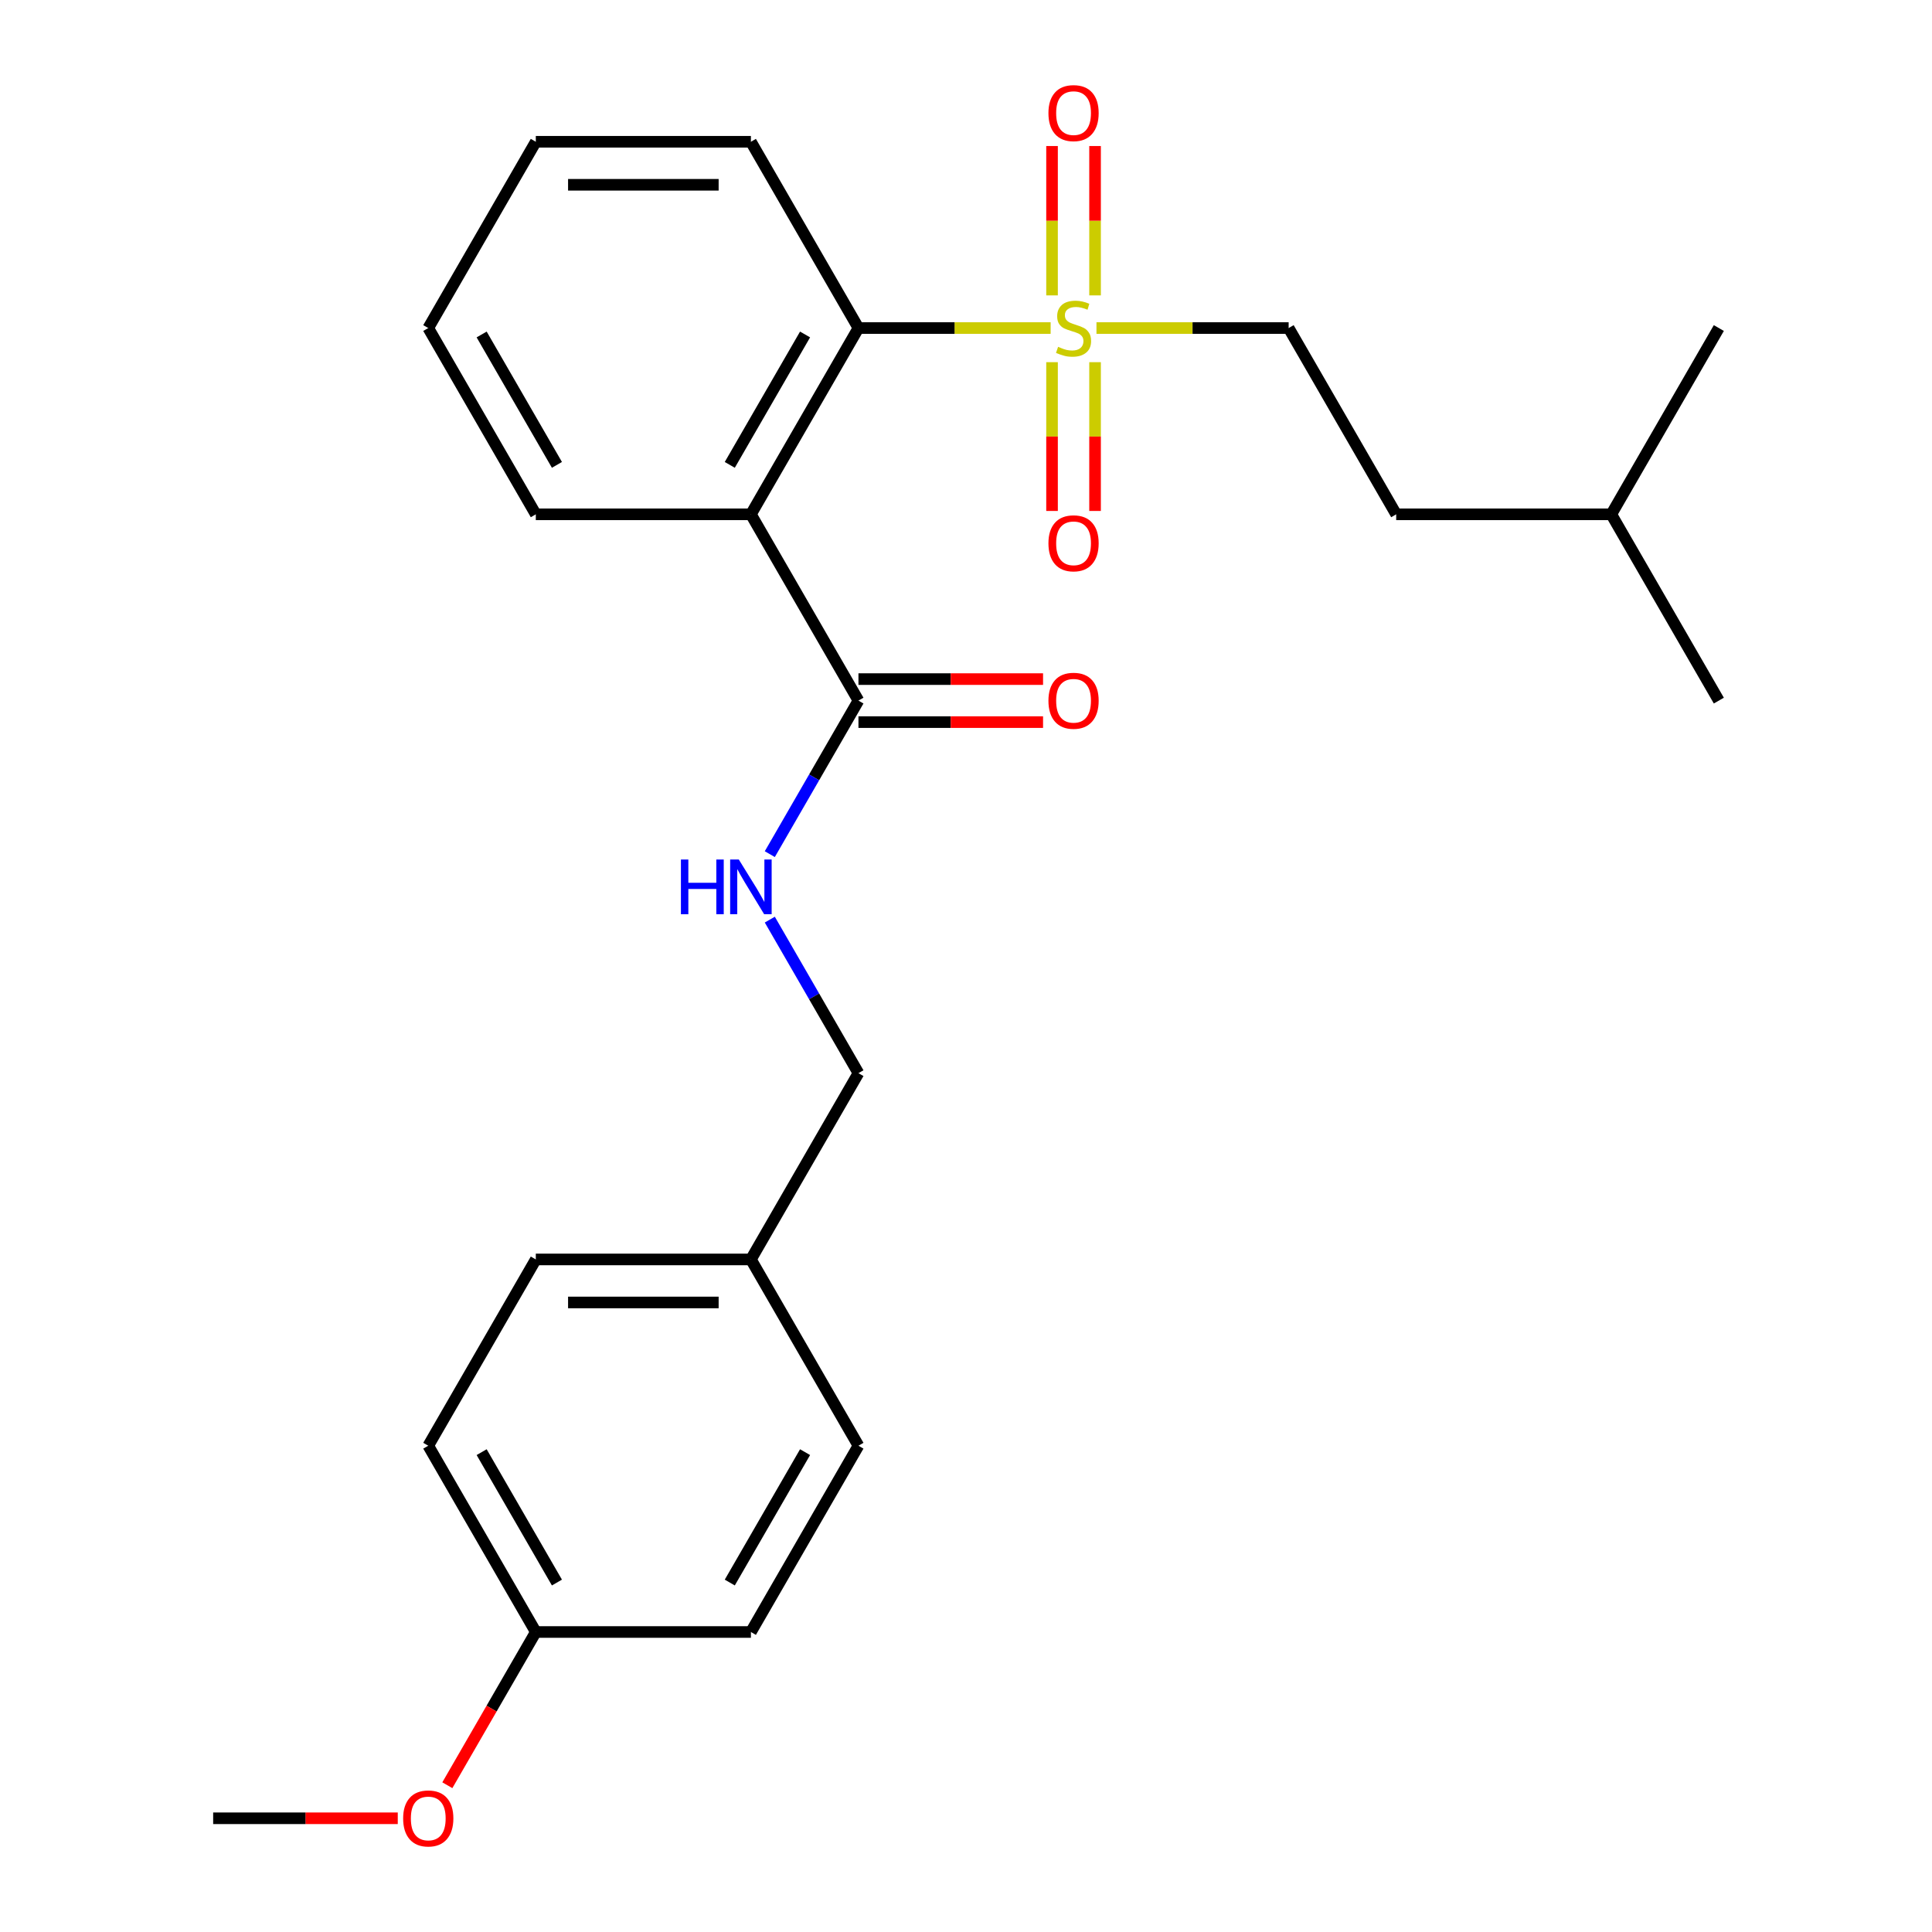 <?xml version='1.0' encoding='iso-8859-1'?>
<svg version='1.1' baseProfile='full'
              xmlns='http://www.w3.org/2000/svg'
                      xmlns:rdkit='http://www.rdkit.org/xml'
                      xmlns:xlink='http://www.w3.org/1999/xlink'
                  xml:space='preserve'
width='1000px' height='1000px' viewBox='0 0 1000 1000'>
<!-- END OF HEADER -->
<rect style='opacity:1.0;fill:#FFFFFF;stroke:none' width='1000' height='1000' x='0' y='0'> </rect>
<path class='bond-1' d='M 543.804,169.796 L 494.068,169.796' style='fill:none;fill-rule:evenodd;stroke:#CCCC00;stroke-width:6px;stroke-linecap:butt;stroke-linejoin:miter;stroke-opacity:1' />
<path class='bond-1' d='M 494.068,169.796 L 444.333,169.796' style='fill:none;fill-rule:evenodd;stroke:#000000;stroke-width:6px;stroke-linecap:butt;stroke-linejoin:miter;stroke-opacity:1' />
<path class='bond-4' d='M 544.533,187.459 L 544.533,225.963' style='fill:none;fill-rule:evenodd;stroke:#CCCC00;stroke-width:6px;stroke-linecap:butt;stroke-linejoin:miter;stroke-opacity:1' />
<path class='bond-4' d='M 544.533,225.963 L 544.533,264.468' style='fill:none;fill-rule:evenodd;stroke:#FF0000;stroke-width:6px;stroke-linecap:butt;stroke-linejoin:miter;stroke-opacity:1' />
<path class='bond-4' d='M 566.8,187.459 L 566.8,225.963' style='fill:none;fill-rule:evenodd;stroke:#CCCC00;stroke-width:6px;stroke-linecap:butt;stroke-linejoin:miter;stroke-opacity:1' />
<path class='bond-4' d='M 566.8,225.963 L 566.8,264.468' style='fill:none;fill-rule:evenodd;stroke:#FF0000;stroke-width:6px;stroke-linecap:butt;stroke-linejoin:miter;stroke-opacity:1' />
<path class='bond-5' d='M 566.8,152.892 L 566.8,114.238' style='fill:none;fill-rule:evenodd;stroke:#CCCC00;stroke-width:6px;stroke-linecap:butt;stroke-linejoin:miter;stroke-opacity:1' />
<path class='bond-5' d='M 566.8,114.238 L 566.8,75.583' style='fill:none;fill-rule:evenodd;stroke:#FF0000;stroke-width:6px;stroke-linecap:butt;stroke-linejoin:miter;stroke-opacity:1' />
<path class='bond-5' d='M 544.533,152.892 L 544.533,114.238' style='fill:none;fill-rule:evenodd;stroke:#CCCC00;stroke-width:6px;stroke-linecap:butt;stroke-linejoin:miter;stroke-opacity:1' />
<path class='bond-5' d='M 544.533,114.238 L 544.533,75.583' style='fill:none;fill-rule:evenodd;stroke:#FF0000;stroke-width:6px;stroke-linecap:butt;stroke-linejoin:miter;stroke-opacity:1' />
<path class='bond-6' d='M 567.53,169.796 L 617.265,169.796' style='fill:none;fill-rule:evenodd;stroke:#CCCC00;stroke-width:6px;stroke-linecap:butt;stroke-linejoin:miter;stroke-opacity:1' />
<path class='bond-6' d='M 617.265,169.796 L 667.001,169.796' style='fill:none;fill-rule:evenodd;stroke:#000000;stroke-width:6px;stroke-linecap:butt;stroke-linejoin:miter;stroke-opacity:1' />
<path class='bond-0' d='M 388.666,266.214 L 444.333,169.796' style='fill:none;fill-rule:evenodd;stroke:#000000;stroke-width:6px;stroke-linecap:butt;stroke-linejoin:miter;stroke-opacity:1' />
<path class='bond-0' d='M 377.733,240.618 L 416.7,173.125' style='fill:none;fill-rule:evenodd;stroke:#000000;stroke-width:6px;stroke-linecap:butt;stroke-linejoin:miter;stroke-opacity:1' />
<path class='bond-2' d='M 388.666,266.214 L 444.333,362.631' style='fill:none;fill-rule:evenodd;stroke:#000000;stroke-width:6px;stroke-linecap:butt;stroke-linejoin:miter;stroke-opacity:1' />
<path class='bond-11' d='M 388.666,266.214 L 277.333,266.214' style='fill:none;fill-rule:evenodd;stroke:#000000;stroke-width:6px;stroke-linecap:butt;stroke-linejoin:miter;stroke-opacity:1' />
<path class='bond-17' d='M 444.333,169.796 L 388.666,73.378' style='fill:none;fill-rule:evenodd;stroke:#000000;stroke-width:6px;stroke-linecap:butt;stroke-linejoin:miter;stroke-opacity:1' />
<path class='bond-3' d='M 444.333,362.631 L 421.391,402.369' style='fill:none;fill-rule:evenodd;stroke:#000000;stroke-width:6px;stroke-linecap:butt;stroke-linejoin:miter;stroke-opacity:1' />
<path class='bond-3' d='M 421.391,402.369 L 398.449,442.106' style='fill:none;fill-rule:evenodd;stroke:#0000FF;stroke-width:6px;stroke-linecap:butt;stroke-linejoin:miter;stroke-opacity:1' />
<path class='bond-7' d='M 444.333,373.765 L 492.108,373.765' style='fill:none;fill-rule:evenodd;stroke:#000000;stroke-width:6px;stroke-linecap:butt;stroke-linejoin:miter;stroke-opacity:1' />
<path class='bond-7' d='M 492.108,373.765 L 539.884,373.765' style='fill:none;fill-rule:evenodd;stroke:#FF0000;stroke-width:6px;stroke-linecap:butt;stroke-linejoin:miter;stroke-opacity:1' />
<path class='bond-7' d='M 444.333,351.498 L 492.108,351.498' style='fill:none;fill-rule:evenodd;stroke:#000000;stroke-width:6px;stroke-linecap:butt;stroke-linejoin:miter;stroke-opacity:1' />
<path class='bond-7' d='M 492.108,351.498 L 539.884,351.498' style='fill:none;fill-rule:evenodd;stroke:#FF0000;stroke-width:6px;stroke-linecap:butt;stroke-linejoin:miter;stroke-opacity:1' />
<path class='bond-8' d='M 398.449,475.993 L 421.391,515.73' style='fill:none;fill-rule:evenodd;stroke:#0000FF;stroke-width:6px;stroke-linecap:butt;stroke-linejoin:miter;stroke-opacity:1' />
<path class='bond-8' d='M 421.391,515.73 L 444.333,555.467' style='fill:none;fill-rule:evenodd;stroke:#000000;stroke-width:6px;stroke-linecap:butt;stroke-linejoin:miter;stroke-opacity:1' />
<path class='bond-12' d='M 667.001,169.796 L 722.667,266.214' style='fill:none;fill-rule:evenodd;stroke:#000000;stroke-width:6px;stroke-linecap:butt;stroke-linejoin:miter;stroke-opacity:1' />
<path class='bond-9' d='M 444.333,555.467 L 388.666,651.885' style='fill:none;fill-rule:evenodd;stroke:#000000;stroke-width:6px;stroke-linecap:butt;stroke-linejoin:miter;stroke-opacity:1' />
<path class='bond-13' d='M 388.666,651.885 L 444.333,748.303' style='fill:none;fill-rule:evenodd;stroke:#000000;stroke-width:6px;stroke-linecap:butt;stroke-linejoin:miter;stroke-opacity:1' />
<path class='bond-14' d='M 388.666,651.885 L 277.333,651.885' style='fill:none;fill-rule:evenodd;stroke:#000000;stroke-width:6px;stroke-linecap:butt;stroke-linejoin:miter;stroke-opacity:1' />
<path class='bond-14' d='M 371.966,674.152 L 294.033,674.152' style='fill:none;fill-rule:evenodd;stroke:#000000;stroke-width:6px;stroke-linecap:butt;stroke-linejoin:miter;stroke-opacity:1' />
<path class='bond-10' d='M 277.333,844.72 L 221.666,748.303' style='fill:none;fill-rule:evenodd;stroke:#000000;stroke-width:6px;stroke-linecap:butt;stroke-linejoin:miter;stroke-opacity:1' />
<path class='bond-10' d='M 288.266,819.124 L 249.299,751.632' style='fill:none;fill-rule:evenodd;stroke:#000000;stroke-width:6px;stroke-linecap:butt;stroke-linejoin:miter;stroke-opacity:1' />
<path class='bond-18' d='M 277.333,844.72 L 254.436,884.378' style='fill:none;fill-rule:evenodd;stroke:#000000;stroke-width:6px;stroke-linecap:butt;stroke-linejoin:miter;stroke-opacity:1' />
<path class='bond-18' d='M 254.436,884.378 L 231.54,924.035' style='fill:none;fill-rule:evenodd;stroke:#FF0000;stroke-width:6px;stroke-linecap:butt;stroke-linejoin:miter;stroke-opacity:1' />
<path class='bond-26' d='M 277.333,844.72 L 388.666,844.72' style='fill:none;fill-rule:evenodd;stroke:#000000;stroke-width:6px;stroke-linecap:butt;stroke-linejoin:miter;stroke-opacity:1' />
<path class='bond-25' d='M 277.333,266.214 L 221.666,169.796' style='fill:none;fill-rule:evenodd;stroke:#000000;stroke-width:6px;stroke-linecap:butt;stroke-linejoin:miter;stroke-opacity:1' />
<path class='bond-25' d='M 288.266,240.618 L 249.299,173.125' style='fill:none;fill-rule:evenodd;stroke:#000000;stroke-width:6px;stroke-linecap:butt;stroke-linejoin:miter;stroke-opacity:1' />
<path class='bond-19' d='M 722.667,266.214 L 834.001,266.214' style='fill:none;fill-rule:evenodd;stroke:#000000;stroke-width:6px;stroke-linecap:butt;stroke-linejoin:miter;stroke-opacity:1' />
<path class='bond-15' d='M 444.333,748.303 L 388.666,844.72' style='fill:none;fill-rule:evenodd;stroke:#000000;stroke-width:6px;stroke-linecap:butt;stroke-linejoin:miter;stroke-opacity:1' />
<path class='bond-15' d='M 416.7,751.632 L 377.733,819.124' style='fill:none;fill-rule:evenodd;stroke:#000000;stroke-width:6px;stroke-linecap:butt;stroke-linejoin:miter;stroke-opacity:1' />
<path class='bond-16' d='M 277.333,651.885 L 221.666,748.303' style='fill:none;fill-rule:evenodd;stroke:#000000;stroke-width:6px;stroke-linecap:butt;stroke-linejoin:miter;stroke-opacity:1' />
<path class='bond-24' d='M 388.666,73.378 L 277.333,73.378' style='fill:none;fill-rule:evenodd;stroke:#000000;stroke-width:6px;stroke-linecap:butt;stroke-linejoin:miter;stroke-opacity:1' />
<path class='bond-24' d='M 371.966,95.645 L 294.033,95.645' style='fill:none;fill-rule:evenodd;stroke:#000000;stroke-width:6px;stroke-linecap:butt;stroke-linejoin:miter;stroke-opacity:1' />
<path class='bond-20' d='M 205.882,941.138 L 158.107,941.138' style='fill:none;fill-rule:evenodd;stroke:#FF0000;stroke-width:6px;stroke-linecap:butt;stroke-linejoin:miter;stroke-opacity:1' />
<path class='bond-20' d='M 158.107,941.138 L 110.332,941.138' style='fill:none;fill-rule:evenodd;stroke:#000000;stroke-width:6px;stroke-linecap:butt;stroke-linejoin:miter;stroke-opacity:1' />
<path class='bond-22' d='M 834.001,266.214 L 889.668,362.631' style='fill:none;fill-rule:evenodd;stroke:#000000;stroke-width:6px;stroke-linecap:butt;stroke-linejoin:miter;stroke-opacity:1' />
<path class='bond-23' d='M 834.001,266.214 L 889.668,169.796' style='fill:none;fill-rule:evenodd;stroke:#000000;stroke-width:6px;stroke-linecap:butt;stroke-linejoin:miter;stroke-opacity:1' />
<path class='bond-21' d='M 221.666,169.796 L 277.333,73.378' style='fill:none;fill-rule:evenodd;stroke:#000000;stroke-width:6px;stroke-linecap:butt;stroke-linejoin:miter;stroke-opacity:1' />
<path  class='atom-0' d='M 547.667 179.516
Q 547.987 179.636, 549.307 180.196
Q 550.627 180.756, 552.067 181.116
Q 553.547 181.436, 554.987 181.436
Q 557.667 181.436, 559.227 180.156
Q 560.787 178.836, 560.787 176.556
Q 560.787 174.996, 559.987 174.036
Q 559.227 173.076, 558.027 172.556
Q 556.827 172.036, 554.827 171.436
Q 552.307 170.676, 550.787 169.956
Q 549.307 169.236, 548.227 167.716
Q 547.187 166.196, 547.187 163.636
Q 547.187 160.076, 549.587 157.876
Q 552.027 155.676, 556.827 155.676
Q 560.107 155.676, 563.827 157.236
L 562.907 160.316
Q 559.507 158.916, 556.947 158.916
Q 554.187 158.916, 552.667 160.076
Q 551.147 161.196, 551.187 163.156
Q 551.187 164.676, 551.947 165.596
Q 552.747 166.516, 553.867 167.036
Q 555.027 167.556, 556.947 168.156
Q 559.507 168.956, 561.027 169.756
Q 562.547 170.556, 563.627 172.196
Q 564.747 173.796, 564.747 176.556
Q 564.747 180.476, 562.107 182.596
Q 559.507 184.676, 555.147 184.676
Q 552.627 184.676, 550.707 184.116
Q 548.827 183.596, 546.587 182.676
L 547.667 179.516
' fill='#CCCC00'/>
<path  class='atom-4' d='M 352.446 444.889
L 356.286 444.889
L 356.286 456.929
L 370.766 456.929
L 370.766 444.889
L 374.606 444.889
L 374.606 473.209
L 370.766 473.209
L 370.766 460.129
L 356.286 460.129
L 356.286 473.209
L 352.446 473.209
L 352.446 444.889
' fill='#0000FF'/>
<path  class='atom-4' d='M 382.406 444.889
L 391.686 459.889
Q 392.606 461.369, 394.086 464.049
Q 395.566 466.729, 395.646 466.889
L 395.646 444.889
L 399.406 444.889
L 399.406 473.209
L 395.526 473.209
L 385.566 456.809
Q 384.406 454.889, 383.166 452.689
Q 381.966 450.489, 381.606 449.809
L 381.606 473.209
L 377.926 473.209
L 377.926 444.889
L 382.406 444.889
' fill='#0000FF'/>
<path  class='atom-5' d='M 542.667 281.209
Q 542.667 274.409, 546.027 270.609
Q 549.387 266.809, 555.667 266.809
Q 561.947 266.809, 565.307 270.609
Q 568.667 274.409, 568.667 281.209
Q 568.667 288.089, 565.267 292.009
Q 561.867 295.889, 555.667 295.889
Q 549.427 295.889, 546.027 292.009
Q 542.667 288.129, 542.667 281.209
M 555.667 292.689
Q 559.987 292.689, 562.307 289.809
Q 564.667 286.889, 564.667 281.209
Q 564.667 275.649, 562.307 272.849
Q 559.987 270.009, 555.667 270.009
Q 551.347 270.009, 548.987 272.809
Q 546.667 275.609, 546.667 281.209
Q 546.667 286.929, 548.987 289.809
Q 551.347 292.689, 555.667 292.689
' fill='#FF0000'/>
<path  class='atom-6' d='M 542.667 58.542
Q 542.667 51.742, 546.027 47.942
Q 549.387 44.142, 555.667 44.142
Q 561.947 44.142, 565.307 47.942
Q 568.667 51.742, 568.667 58.542
Q 568.667 65.422, 565.267 69.342
Q 561.867 73.222, 555.667 73.222
Q 549.427 73.222, 546.027 69.342
Q 542.667 65.462, 542.667 58.542
M 555.667 70.022
Q 559.987 70.022, 562.307 67.142
Q 564.667 64.222, 564.667 58.542
Q 564.667 52.982, 562.307 50.182
Q 559.987 47.342, 555.667 47.342
Q 551.347 47.342, 548.987 50.142
Q 546.667 52.942, 546.667 58.542
Q 546.667 64.262, 548.987 67.142
Q 551.347 70.022, 555.667 70.022
' fill='#FF0000'/>
<path  class='atom-8' d='M 542.667 362.711
Q 542.667 355.911, 546.027 352.111
Q 549.387 348.311, 555.667 348.311
Q 561.947 348.311, 565.307 352.111
Q 568.667 355.911, 568.667 362.711
Q 568.667 369.591, 565.267 373.511
Q 561.867 377.391, 555.667 377.391
Q 549.427 377.391, 546.027 373.511
Q 542.667 369.631, 542.667 362.711
M 555.667 374.191
Q 559.987 374.191, 562.307 371.311
Q 564.667 368.391, 564.667 362.711
Q 564.667 357.151, 562.307 354.351
Q 559.987 351.511, 555.667 351.511
Q 551.347 351.511, 548.987 354.311
Q 546.667 357.111, 546.667 362.711
Q 546.667 368.431, 548.987 371.311
Q 551.347 374.191, 555.667 374.191
' fill='#FF0000'/>
<path  class='atom-19' d='M 208.666 941.218
Q 208.666 934.418, 212.026 930.618
Q 215.386 926.818, 221.666 926.818
Q 227.946 926.818, 231.306 930.618
Q 234.666 934.418, 234.666 941.218
Q 234.666 948.098, 231.266 952.018
Q 227.866 955.898, 221.666 955.898
Q 215.426 955.898, 212.026 952.018
Q 208.666 948.138, 208.666 941.218
M 221.666 952.698
Q 225.986 952.698, 228.306 949.818
Q 230.666 946.898, 230.666 941.218
Q 230.666 935.658, 228.306 932.858
Q 225.986 930.018, 221.666 930.018
Q 217.346 930.018, 214.986 932.818
Q 212.666 935.618, 212.666 941.218
Q 212.666 946.938, 214.986 949.818
Q 217.346 952.698, 221.666 952.698
' fill='#FF0000'/>
</svg>
